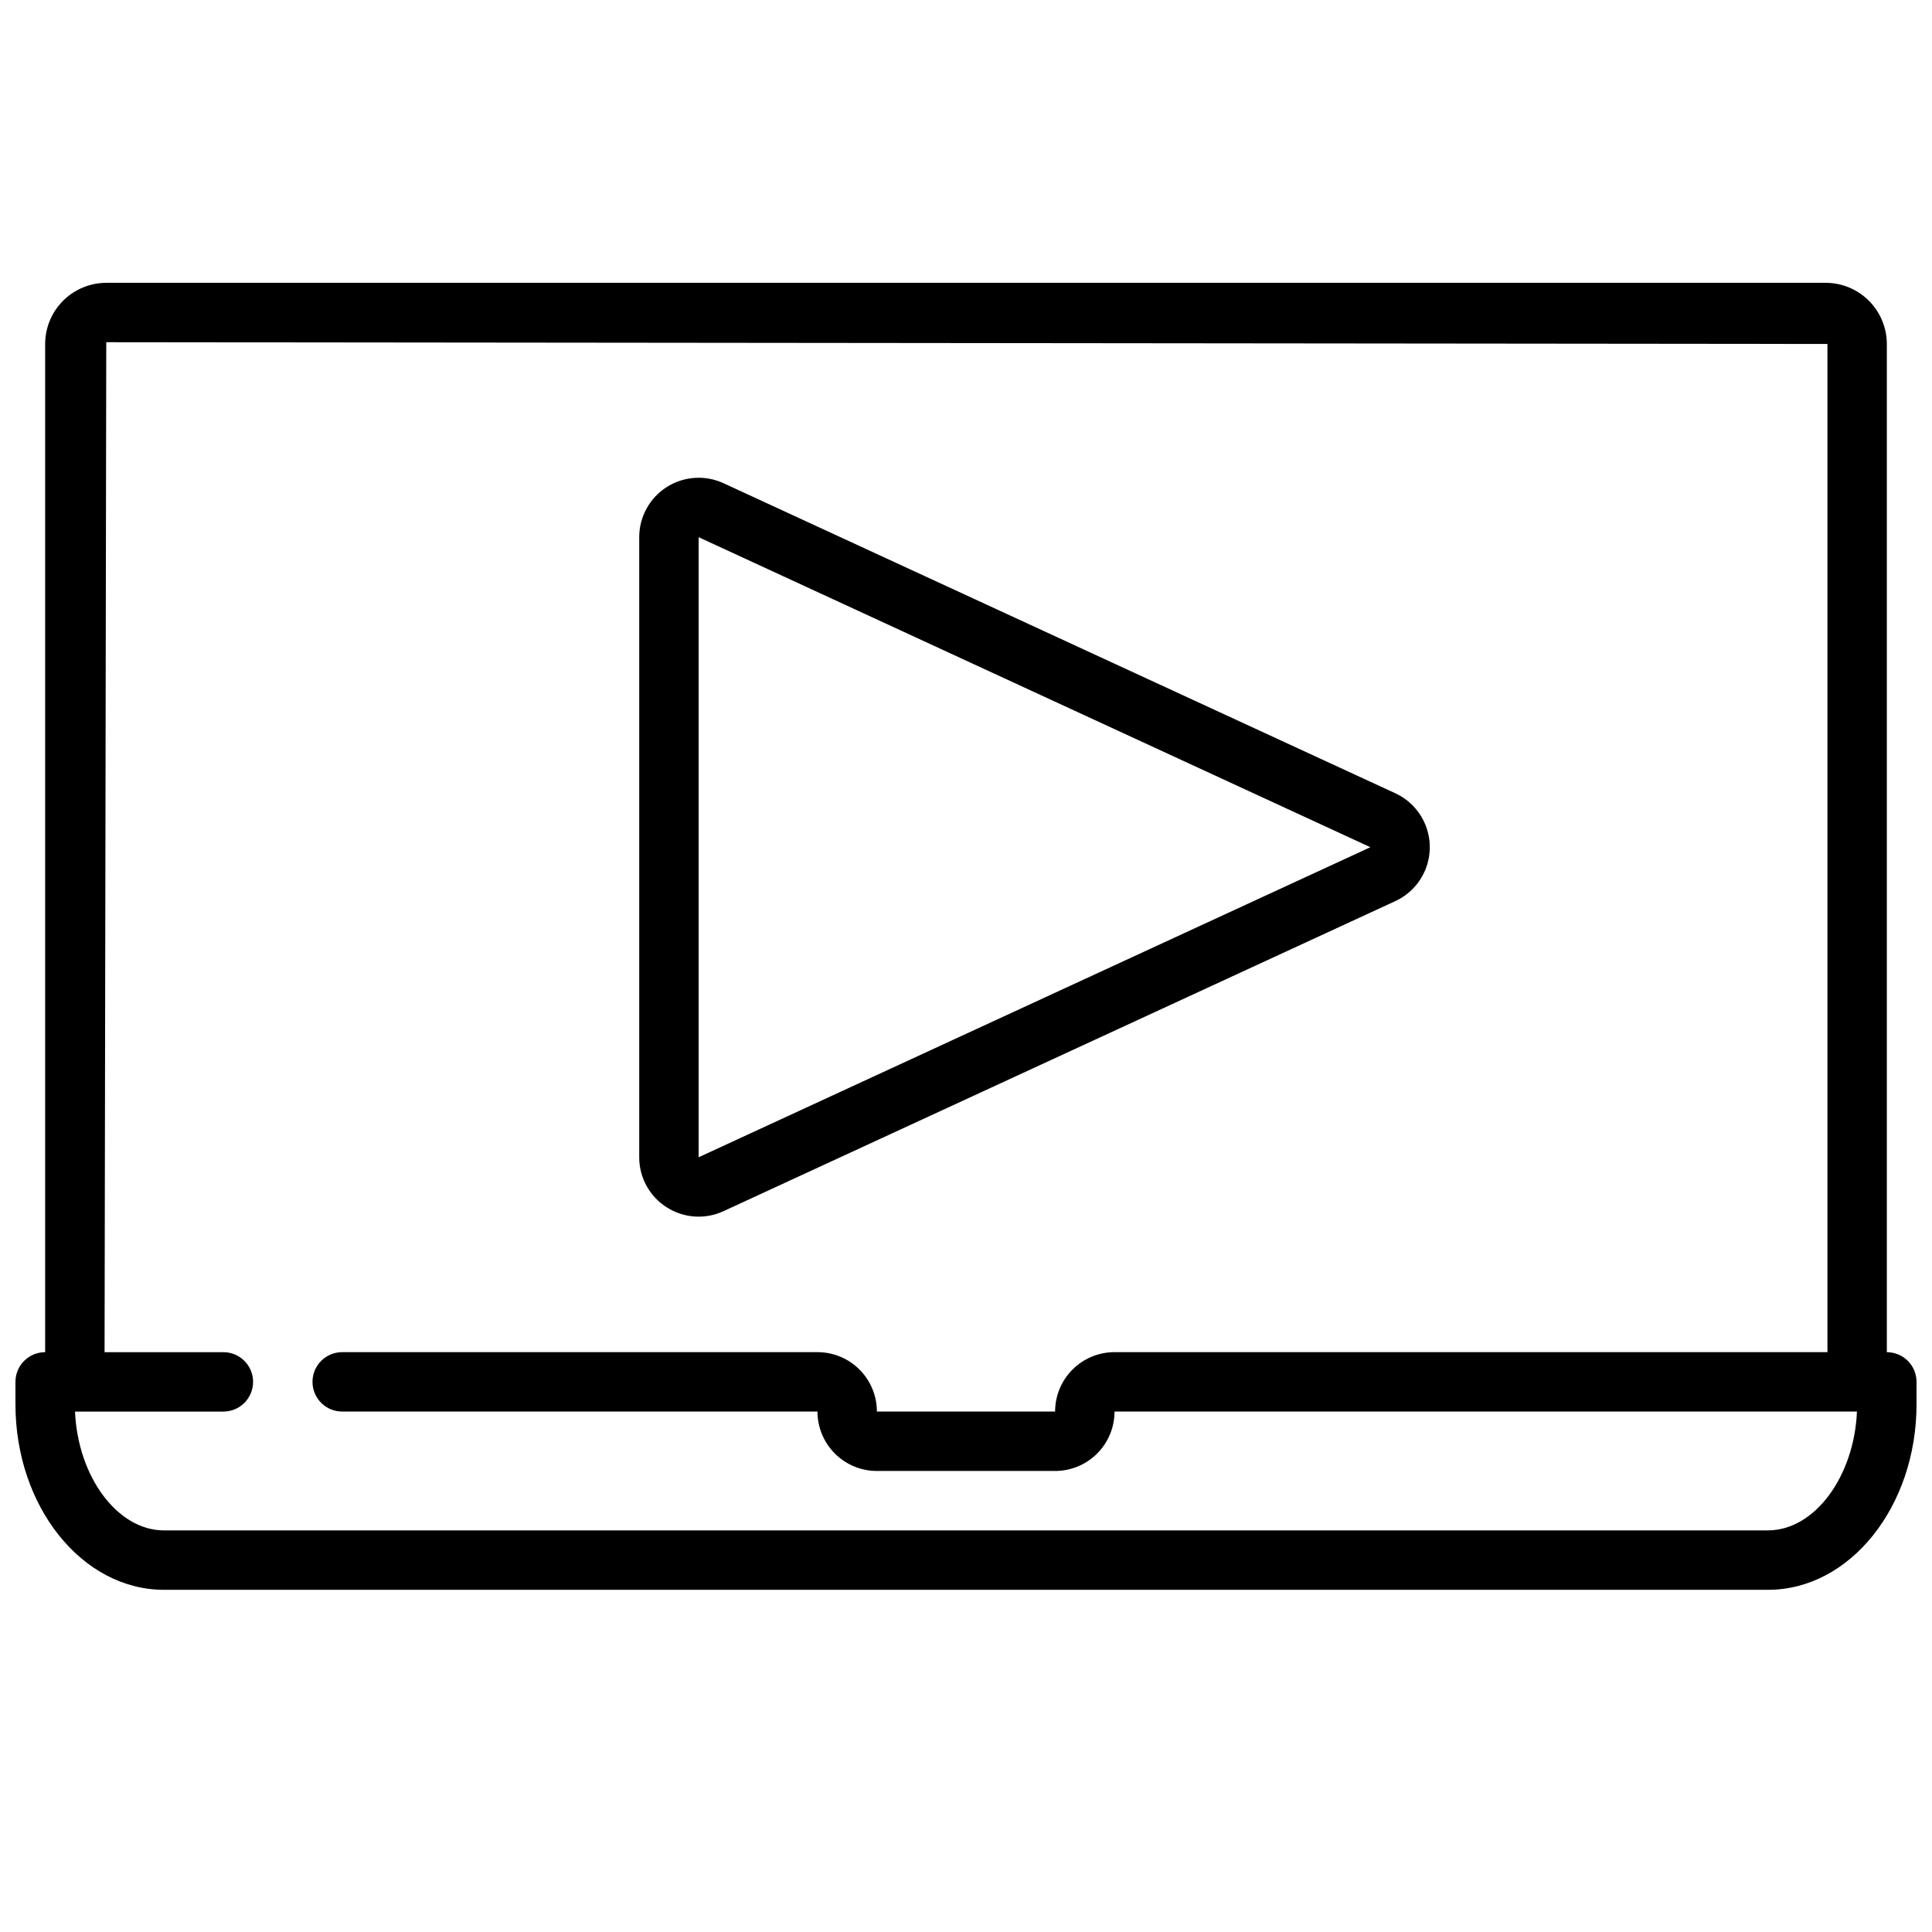 <?xml version="1.0" encoding="UTF-8"?>
<!-- Uploaded to: ICON Repo, www.iconrepo.com, Generator: ICON Repo Mixer Tools -->
<svg width="800px" height="800px" version="1.1" viewBox="144 144 512 512" xmlns="http://www.w3.org/2000/svg">
 <defs>
  <clipPath id="a">
   <path d="m148.09 218h503.81v348h-503.81z"/>
  </clipPath>
 </defs>
 <g clip-path="url(#a)">
  <path d="m644.03 502.34v-267.18c-0.008-4.297-1.715-8.418-4.754-11.457-3.039-3.039-7.156-4.746-11.453-4.754h-455.65c-4.297 0.008-8.418 1.715-11.457 4.754-3.035 3.039-4.746 7.16-4.754 11.457v267.18c-4.348 0-7.871 3.523-7.871 7.871v5.902c0 27.16 17.656 49.203 39.359 49.203h425.09c21.703 0 39.359-22.043 39.359-49.199v-5.906c0-2.09-0.828-4.09-2.305-5.566-1.477-1.477-3.481-2.305-5.566-2.305zm-31.488 47.23h-425.09c-12.336 0-22.828-14.234-23.57-31.488h39.316c4.348 0 7.871-3.523 7.871-7.871 0-4.348-3.523-7.871-7.871-7.871h-31.488l0.449-267.65 456.13 0.465v267.18h-188.93c-4.176 0-8.18 1.656-11.133 4.609-2.953 2.953-4.613 6.957-4.613 11.133h-47.23c0-4.176-1.66-8.18-4.613-11.133-2.949-2.953-6.957-4.609-11.133-4.609h-125.95c-4.348 0-7.875 3.523-7.875 7.871 0 4.348 3.527 7.871 7.875 7.871h125.95c0 4.176 1.66 8.18 4.613 11.133 2.953 2.953 6.957 4.613 11.133 4.613h47.23c4.176 0 8.18-1.66 11.133-4.613 2.953-2.953 4.613-6.957 4.613-11.133h196.75c-0.742 17.258-11.234 31.488-23.57 31.488z"/>
 </g>
 <path d="m320.66 463.93c4.516 2.91 10.211 3.301 15.082 1.039l178.02-82.16c3.66-1.688 6.535-4.719 8.027-8.461 1.492-3.746 1.492-7.922 0-11.664-1.492-3.746-4.367-6.777-8.027-8.465l-178.02-82.16c-4.871-2.25-10.555-1.859-15.078 1.031-4.523 2.891-7.258 7.891-7.262 13.258v164.34c-0.012 5.367 2.727 10.367 7.258 13.246zm8.484-177.57 178.02 82.16-178.02 82.168z"/>
</svg>